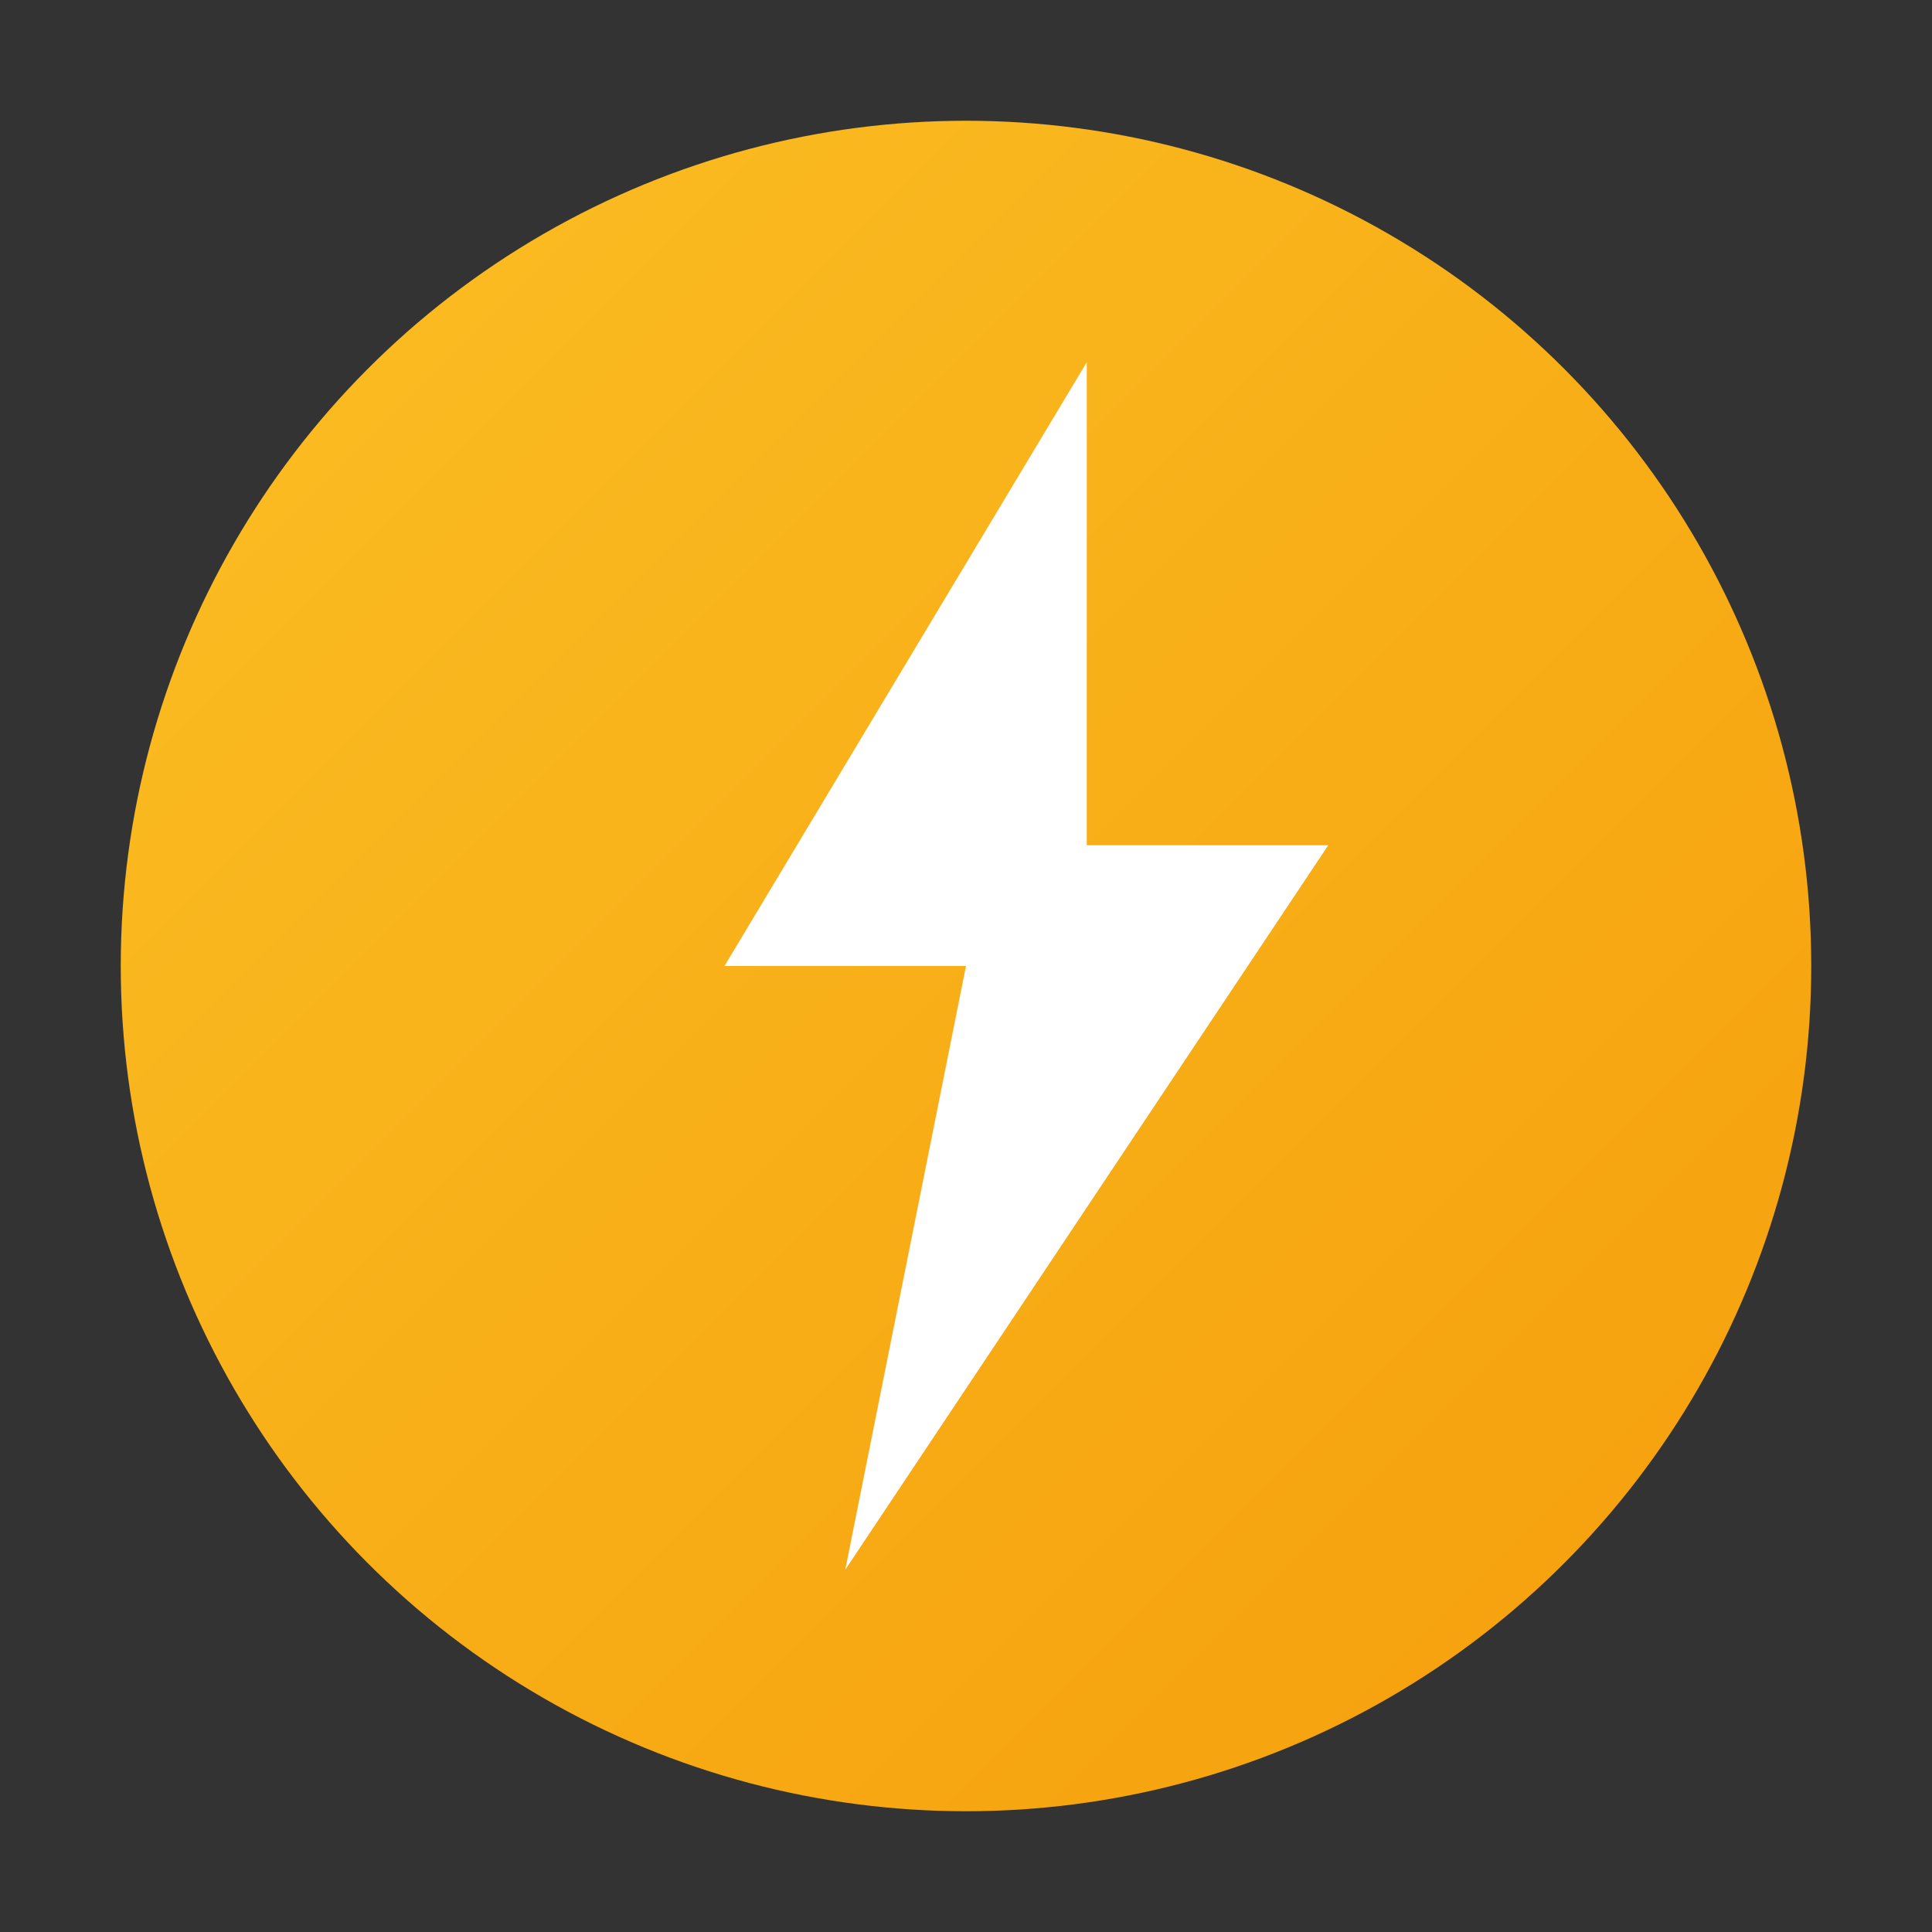 <svg width="80" height="80" viewBox="0 0 80 80" xmlns="http://www.w3.org/2000/svg">
  <rect x="0" y="0" width="80" height="80" fill="#333333" stroke="none"/>
  <defs>
    <linearGradient id="gradInstant" x1="0%" y1="0%" x2="100%" y2="100%">
      <stop offset="0%" style="stop-color:#fbbf24;stop-opacity:1" />
      <stop offset="100%" style="stop-color:#f59e0b;stop-opacity:1" />
    </linearGradient>
  </defs>
  
  <circle cx="40" cy="40" r="35" fill="url(#gradInstant)"/>
  
  <!-- Lightning bolt -->
  <path d="M 45 15 L 30 40 L 40 40 L 35 65 L 55 35 L 45 35 Z" fill="white"/>
</svg>

